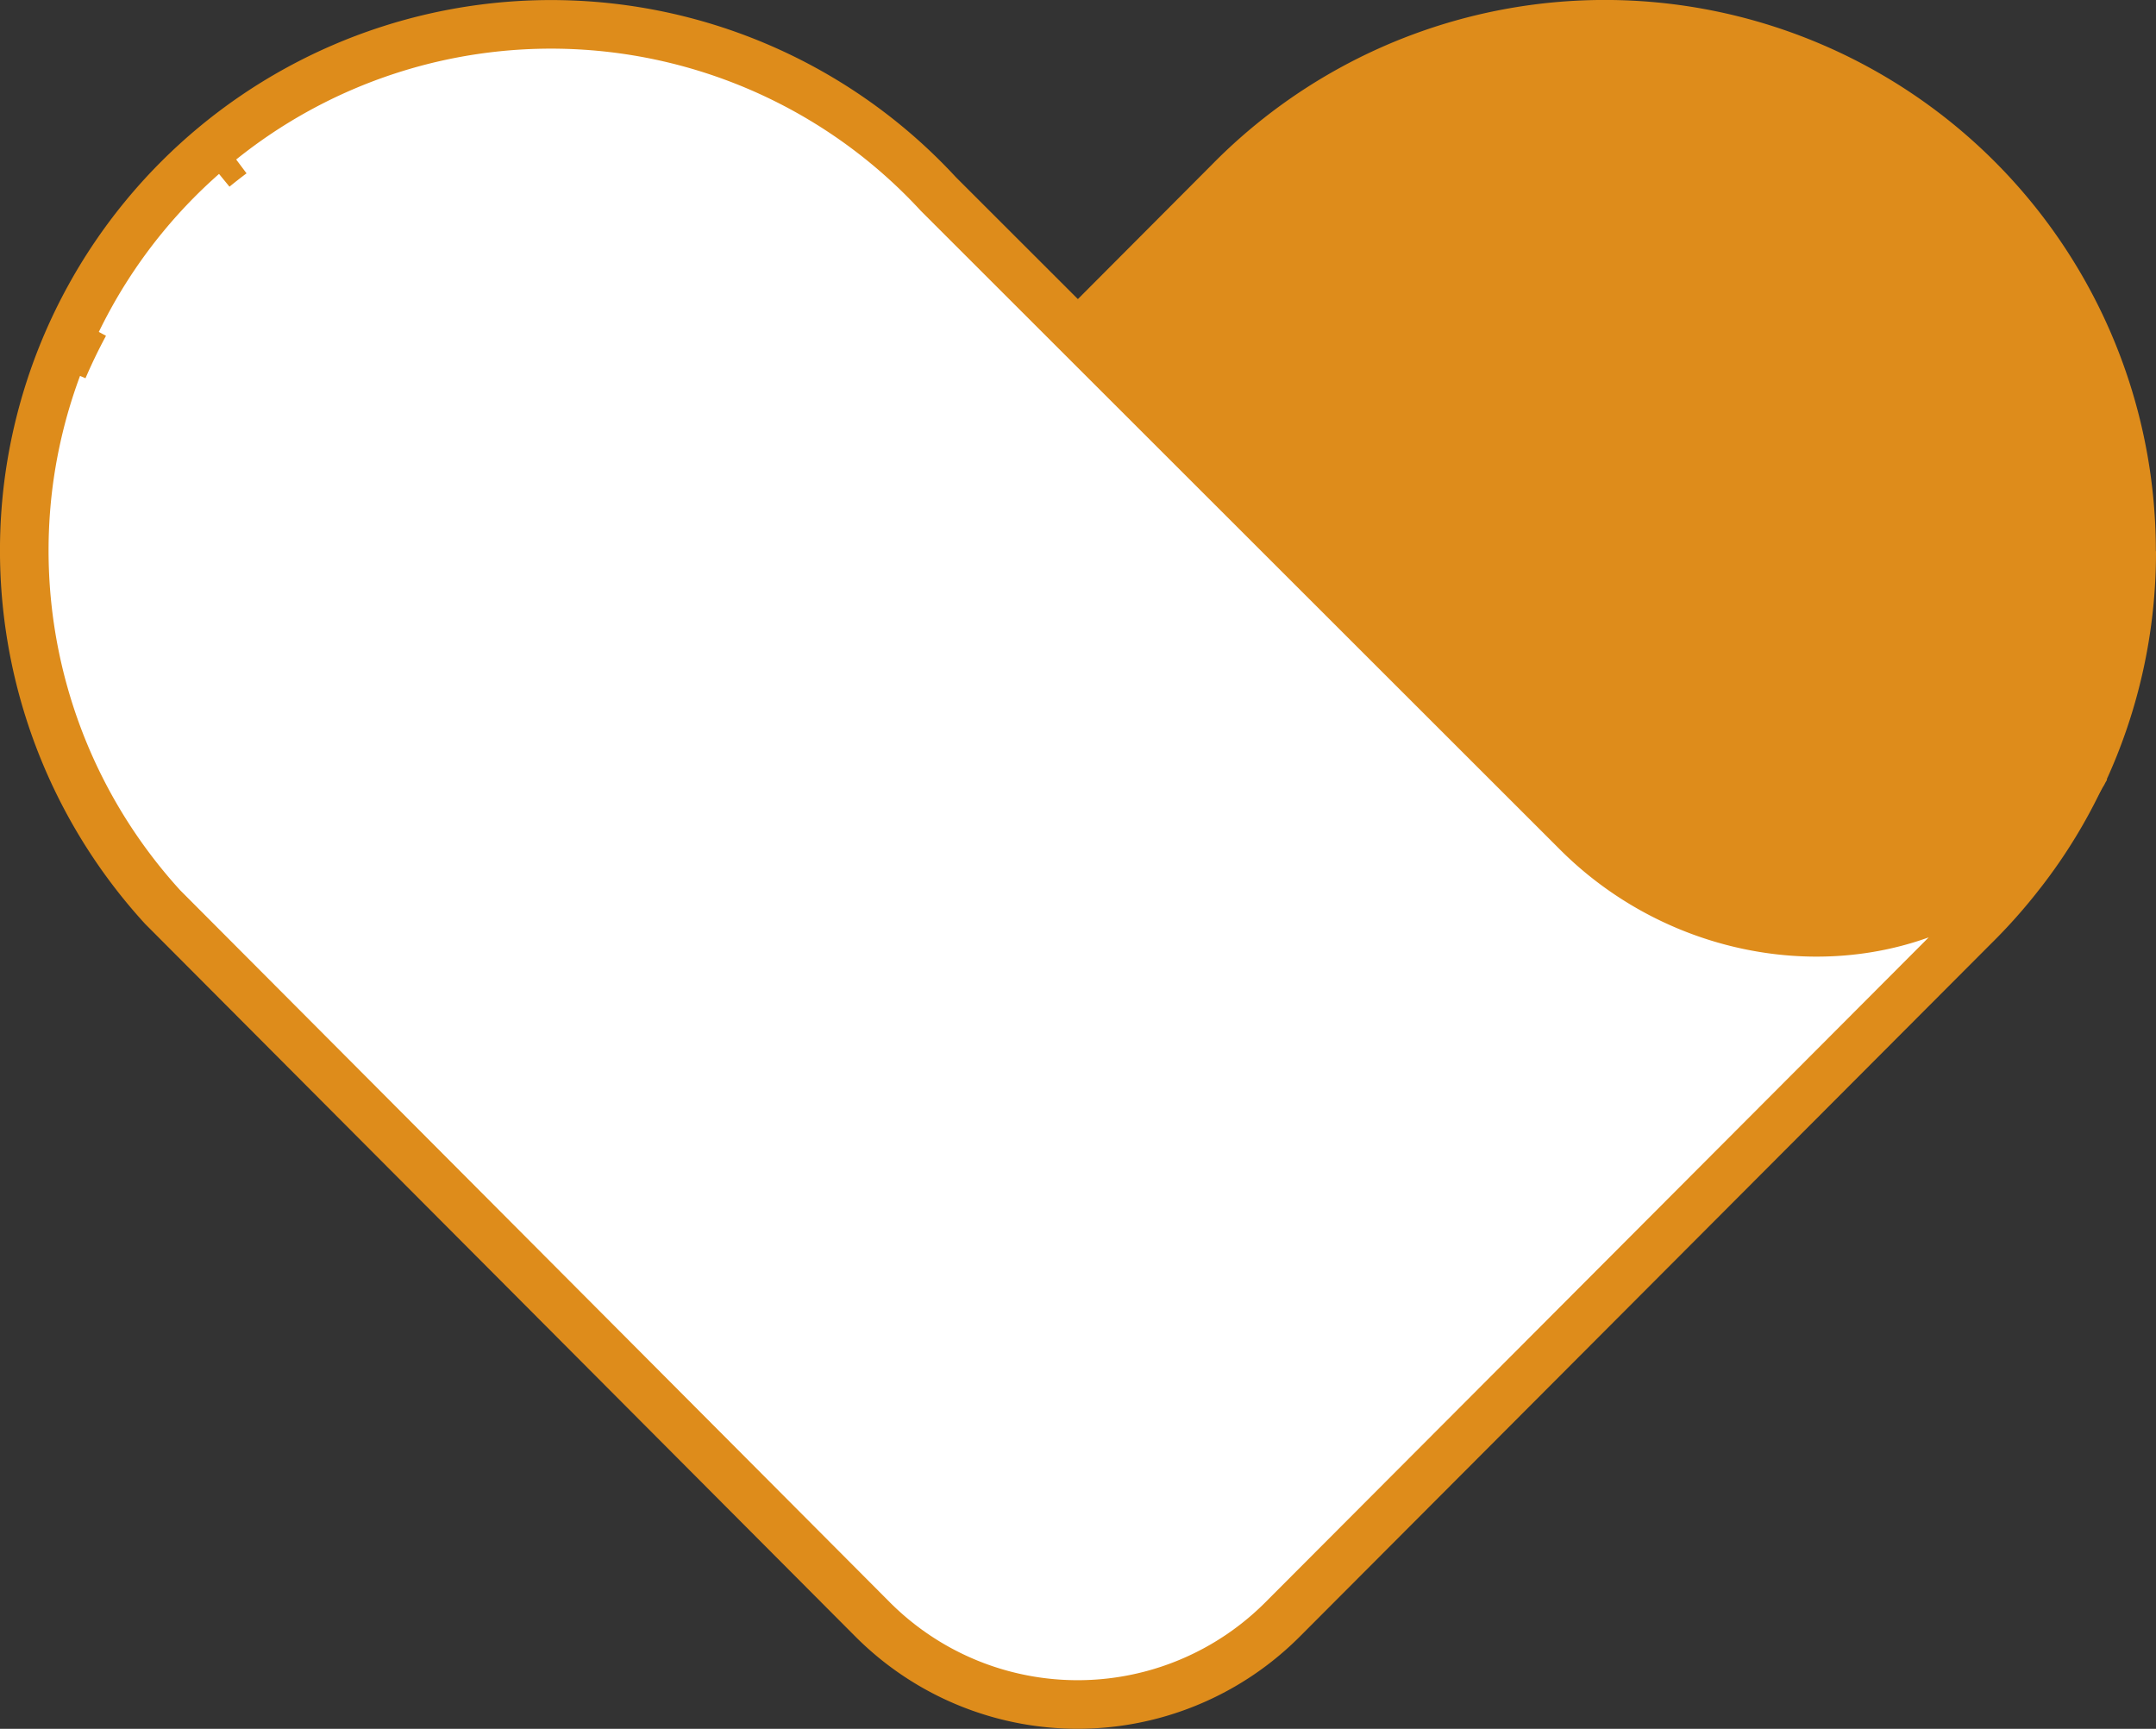 <svg xmlns="http://www.w3.org/2000/svg" width="44.369" height="35.58"><rect width="100%" height="100%" fill="#333333" stroke="none"/><g data-name="グループ 21669"><g data-name="グループ 2286" stroke="#de8c1b"><path data-name="パス 9277" d="M43.869 11.347a10.766 10.766 0 01-1 4.553c0 .005 0 .01-.01.02a7.617 7.617 0 01-.428.669s-.287.367-.508.619c-2.43 2.757-6.822 2.571-9.458-.065L22.182 6.864l3.064-3.074.035-.035a10.84 10.84 0 0118.585 7.592" fill="#de8c1b"/><path data-name="パス 9278" d="M17.958 33.329a5.958 5.958 0 008.437 0l14.193-14.228.025-.025a10.889 10.889 0 00.986-1.112l-.09.088.1-.1a10.548 10.548 0 001.243-2.043 7.627 7.627 0 01-.428.669s-.287.367-.508.619c-2.43 2.757-6.822 2.571-9.458-.065L19.311 3.993A10.843 10.843 0 00.575 10.05h0a10.881 10.881 0 002.772 8.618zM1.3 7.587q.2-.468.441-.913-.241.448-.441.913m.556-1.118a10.787 10.787 0 010 0m2.55-3.014q.181-.148.368-.288-.187.14-.368.288" fill="#fff"/></g></g></svg>